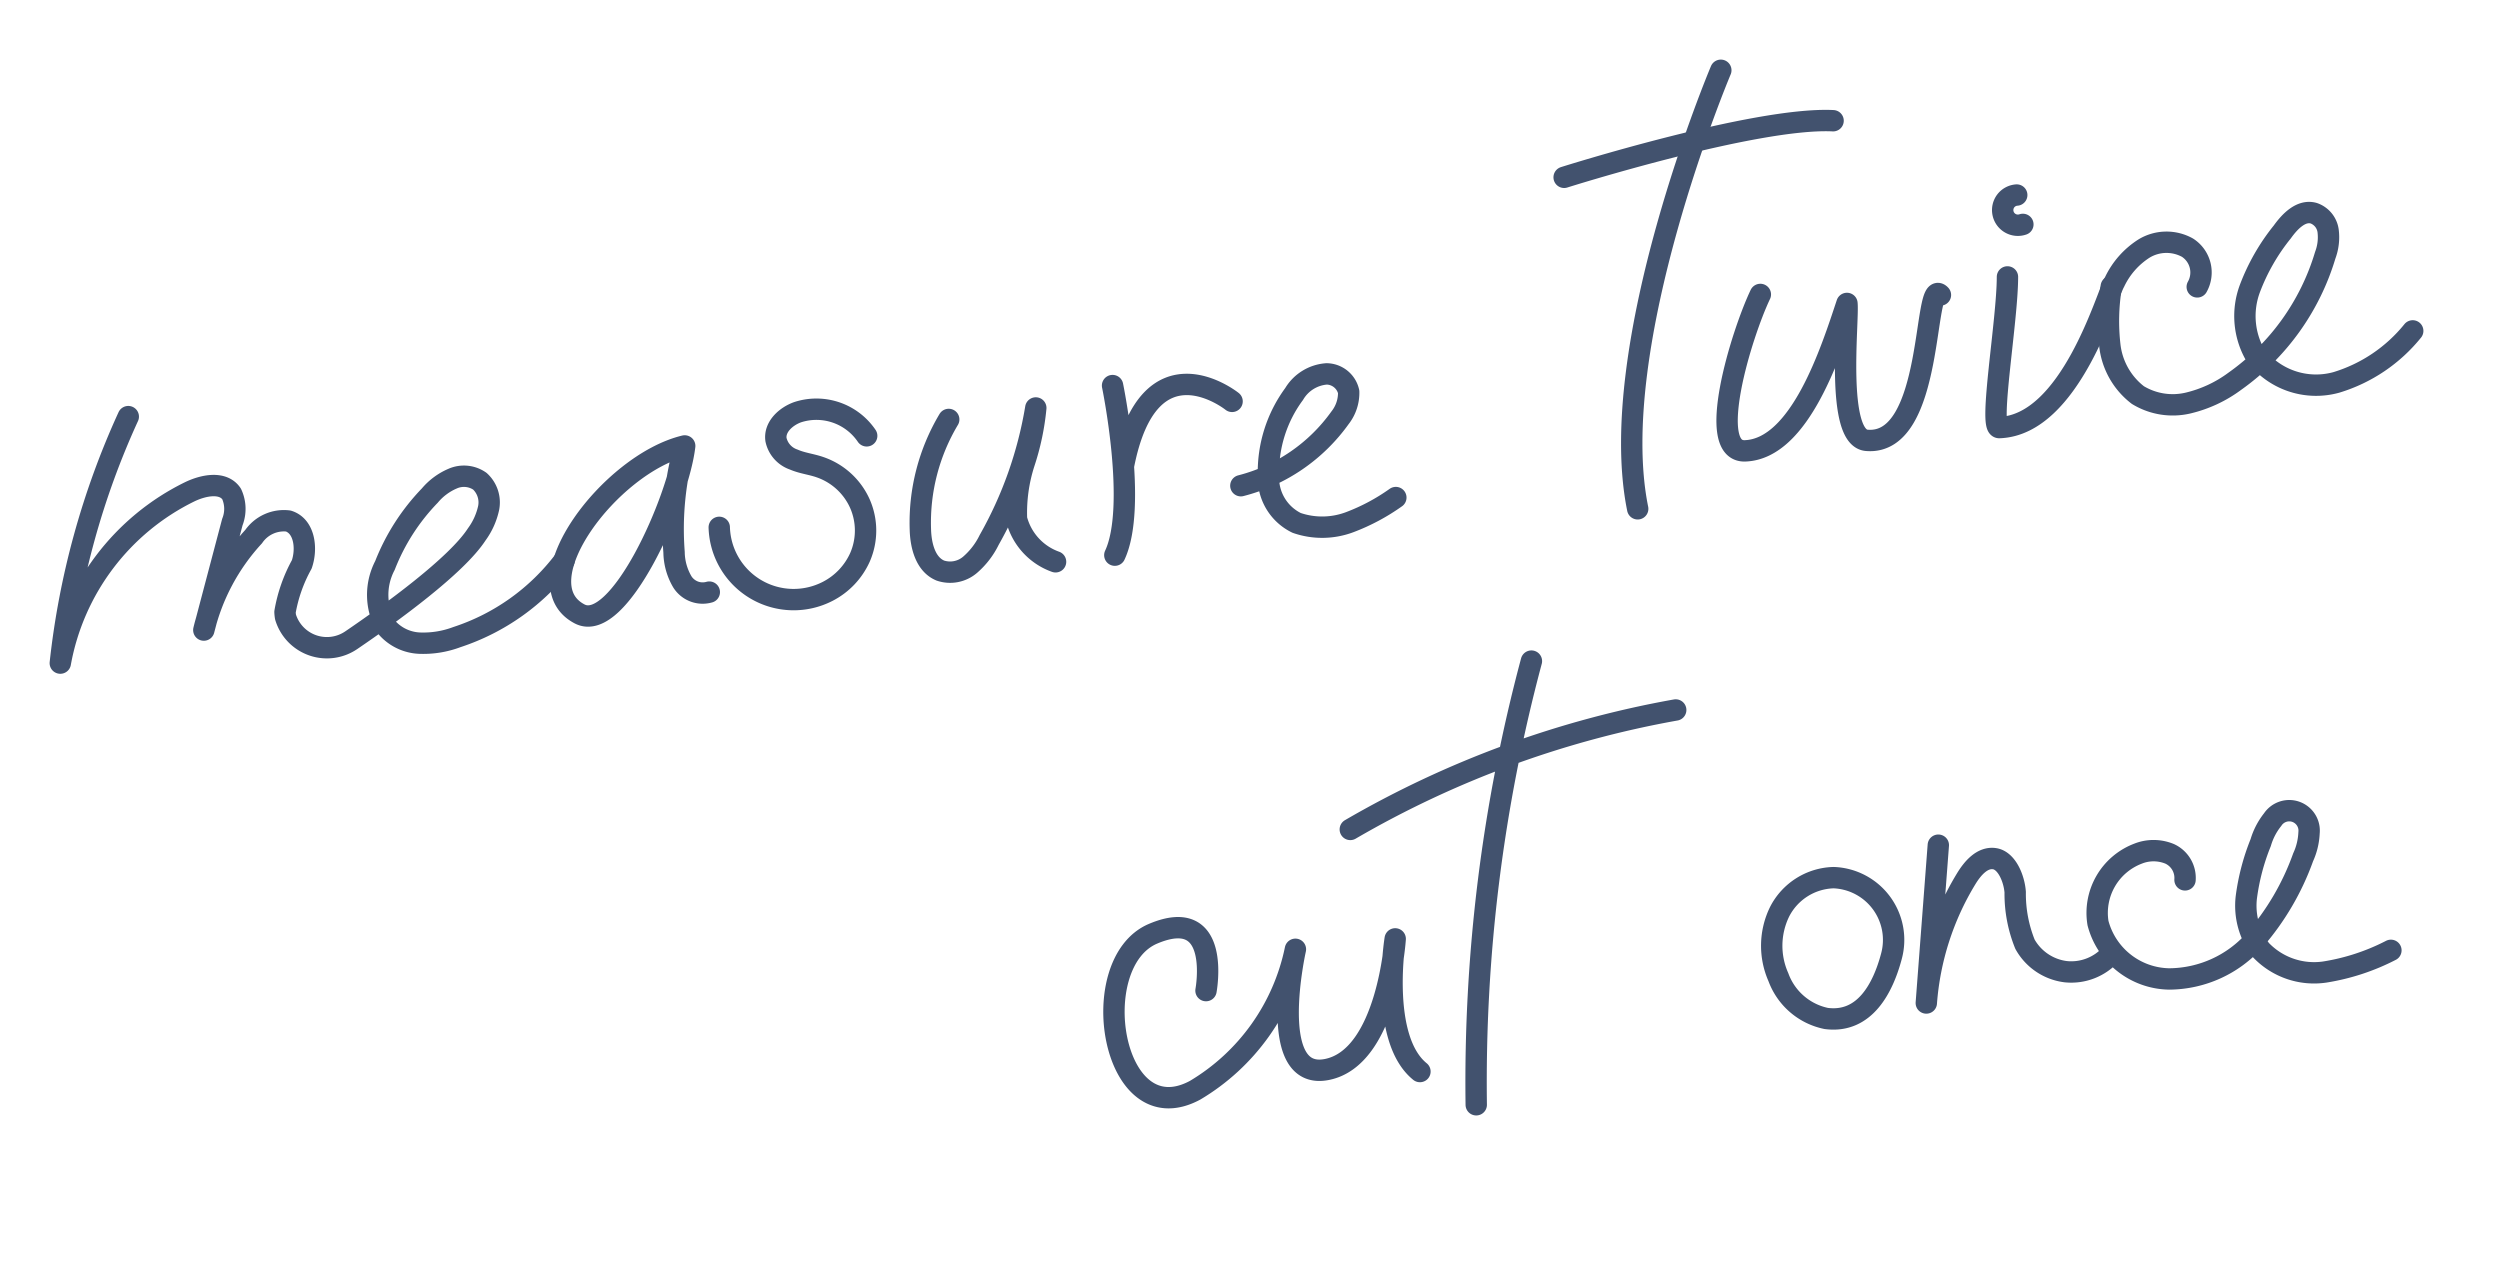 <svg xmlns="http://www.w3.org/2000/svg" fill="none" viewBox="0 0 117 59">
  <path stroke="#42526E" stroke-linecap="round" stroke-linejoin="round" d="M26.397 26.24a10.333 10.333 0 01-5.02 3.578 4.455 4.455 0 01-1.73.282 2.157 2.157 0 01-1.553-.743 2.966 2.966 0 01-.079-2.892 9.898 9.898 0 012.1-3.272 2.865 2.865 0 011.068-.793 1.306 1.306 0 011.274.121 1.346 1.346 0 01.414 1.239 3.25 3.25 0 01-.561 1.25c-.946 1.461-4.01 3.684-5.863 4.946a2.023 2.023 0 01-3.085-1.082 1.892 1.892 0 01-.024-.231c.135-.782.4-1.535.785-2.23.258-.749.128-1.793-.63-2.03a1.72 1.72 0 00-1.622.73 9.857 9.857 0 00-2.332 4.374l1.335-5.054a1.67 1.67 0 00-.036-1.319c-.398-.59-1.305-.413-1.954-.101a11.132 11.132 0 00-6.062 8.02 37.446 37.446 0 013.181-11.535M58.072 22.731a8.209 8.209 0 004.644-3.182c.271-.345.413-.773.402-1.212a1.073 1.073 0 00-1.034-.839 1.933 1.933 0 00-1.52.943 6.154 6.154 0 00-1.2 3.799 2.348 2.348 0 001.322 2.233 3.663 3.663 0 002.48-.035 9.515 9.515 0 002.159-1.152M73.202 8.298s8.945-2.827 12.586-2.648M82.384 13.78c-.901 1.896-2.576 7.393-.711 7.32 2.574-.096 4.029-4.685 4.764-6.899.085.816-.544 6.285.924 6.407 3.183.278 2.637-7.684 3.451-6.803M93.949 12.96c-.001 2.035-.88 7.063-.383 7.051 3.336-.114 5.022-6.182 5.394-6.811a3.765 3.765 0 011.383-1.57 2.025 2.025 0 012.031-.039 1.379 1.379 0 01.457 1.835"/>
  <path stroke="#42526E" stroke-linecap="round" stroke-linejoin="round" d="M98.808 13.408c-.15.91-.172 1.838-.068 2.754a3.41 3.41 0 001.311 2.326 3.138 3.138 0 002.349.375 5.983 5.983 0 002.193-1.023 11.136 11.136 0 004.228-5.895c.135-.358.182-.744.137-1.123a1.019 1.019 0 00-.679-.845c-.586-.163-1.11.38-1.465.875a9.612 9.612 0 00-1.523 2.662 3.68 3.68 0 00.215 3.03 3.55 3.55 0 003.844 1.35 7.327 7.327 0 003.565-2.408M94.67 10.502a.71.71 0 01-.803-1.095.708.708 0 01.516-.279M52.068 18.045s1.171 5.658.106 7.936M57.661 18.784s-3.898-3.124-5.086 3.035M32.044 20.87c-3.494.843-7.674 6.42-4.919 7.861 1.83.959 4.623-5.337 4.919-7.86zm0 0a14.251 14.251 0 00-.498 4.977c.007.488.141.965.389 1.385a1.123 1.123 0 001.26.479M44.4 19.63a9.422 9.422 0 00-1.327 5.135c.019.761.233 1.645.935 1.938a1.437 1.437 0 001.387-.267c.374-.323.68-.719.896-1.163a18.757 18.757 0 002.184-6.18 11.715 11.715 0 01-.545 2.58 7.6 7.6 0 00-.358 2.612 2.883 2.883 0 001.828 2.007M80.534 3.289s-5.441 12.89-3.89 20.523M40.561 20.397a2.844 2.844 0 00-3.23-1.107c-.558.2-1.097.694-1.015 1.286a1.264 1.264 0 00.83.931c.395.173.837.218 1.238.36a3.169 3.169 0 011.857 1.698 3.128 3.128 0 01.008 2.513 3.32 3.32 0 01-1.503 1.592 3.482 3.482 0 01-5.085-2.99M63.194 38.817a46.553 46.553 0 0115.229-5.59M71.67 30.94a76.277 76.277 0 00-2.582 20.763M88.52 44.75a2.916 2.916 0 00-2.705-3.676 2.924 2.924 0 00-2.53 1.597 3.623 3.623 0 00-.057 3.059 3.037 3.037 0 002.238 1.934c1.806.238 2.66-1.428 3.054-2.914zM90.713 39.555l-.562 7.385c.154-2.057.793-4.05 1.866-5.812.304-.5.758-1.025 1.326-.942.569.083.92.921.968 1.568-.01.834.145 1.661.458 2.435a2.54 2.54 0 001.905 1.286 2.49 2.49 0 002.131-.833M102.259 41.178a1.24 1.24 0 00-.717-1.217 1.964 1.964 0 00-1.487-.008 2.966 2.966 0 00-1.869 3.248 3.502 3.502 0 003.326 2.614 5.388 5.388 0 004.003-1.813 12.143 12.143 0 002.271-3.88c.166-.36.26-.75.277-1.148a.935.935 0 00-.609-.978.931.931 0 00-1.094.362 3.154 3.154 0 00-.559 1.076c-.331.816-.556 1.67-.671 2.543a3.414 3.414 0 00.677 2.483 3.442 3.442 0 002.987 1.032 10.234 10.234 0 003.1-1.016M56.441 46.36s.75-4.026-2.476-2.662c-3.225 1.365-1.955 9.434 1.966 7.325a10.02 10.02 0 004.694-6.596s-1.39 6.18 1.463 5.627c2.852-.552 3.207-6.114 3.207-6.114s-.755 4.657 1.158 6.208"/>
</svg>
